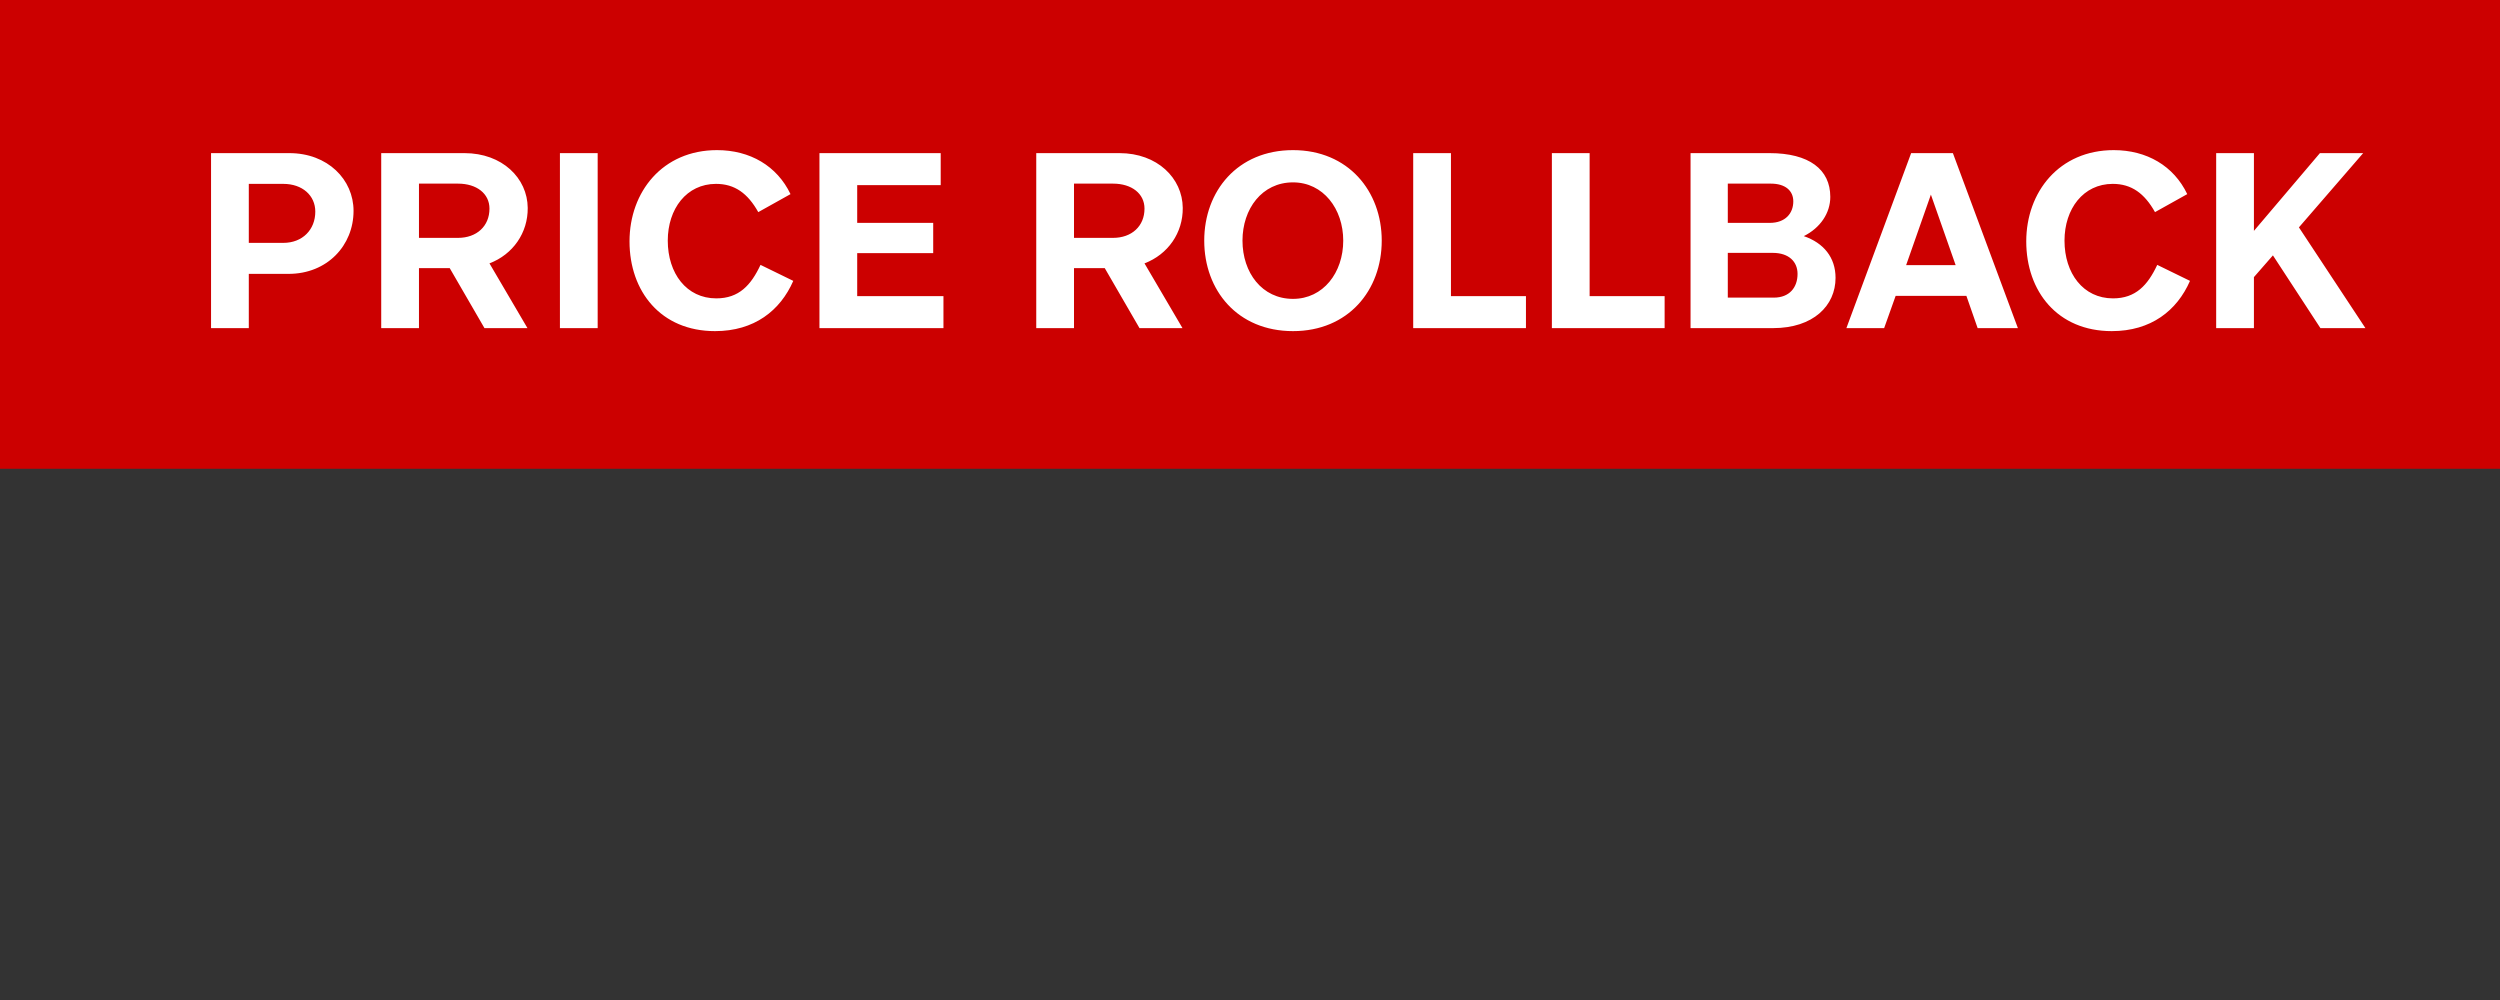 <svg width="160" height="64" viewBox="0 0 160 64" fill="none" xmlns="http://www.w3.org/2000/svg">
<rect x="0" y="0" width="160" height="64" fill="#333333" stroke="none"/>
<g clip-path="url(#clip0_41_42)">
<rect width="162.827" height="30" fill="#CC0000"/>
<path d="M13.507 9.8H18.515C20.979 9.8 22.627 11.496 22.627 13.496C22.627 15.704 20.947 17.528 18.467 17.528H15.923V21H13.507V9.8ZM18.131 11.768H15.923V15.544H18.131C19.363 15.544 20.179 14.696 20.179 13.544C20.179 12.52 19.363 11.768 18.131 11.768ZM24.398 9.8H29.726C32.142 9.8 33.758 11.4 33.774 13.304C33.79 14.904 32.83 16.28 31.326 16.856L33.758 21H31.006L28.782 17.16H26.814V21H24.398V9.8ZM29.31 11.752H26.814V15.224H29.31C30.51 15.224 31.326 14.472 31.326 13.352C31.326 12.392 30.51 11.752 29.31 11.752ZM35.835 9.8H38.251V21H35.835V9.8ZM40.289 15.448C40.289 12.28 42.401 9.608 45.889 9.608C48.001 9.608 49.729 10.616 50.593 12.424L48.529 13.576C47.857 12.376 47.025 11.768 45.825 11.768C43.937 11.768 42.737 13.368 42.737 15.4C42.737 17.496 43.937 19.096 45.841 19.096C47.297 19.096 48.065 18.248 48.673 16.952L50.77 17.976C49.937 19.88 48.273 21.192 45.761 21.192C42.289 21.192 40.289 18.648 40.289 15.448ZM52.445 9.8H60.205V11.848H54.861V14.264H59.725V16.2H54.861V18.952H60.381V21H52.445V9.8ZM66.32 9.8H71.648C74.064 9.8 75.68 11.4 75.696 13.304C75.712 14.904 74.752 16.28 73.248 16.856L75.68 21H72.928L70.704 17.16H68.736V21H66.32V9.8ZM71.232 11.752H68.736V15.224H71.232C72.432 15.224 73.248 14.472 73.248 13.352C73.248 12.392 72.432 11.752 71.232 11.752ZM82.751 21.192C79.199 21.192 77.071 18.584 77.071 15.4C77.071 12.232 79.199 9.608 82.751 9.608C86.287 9.608 88.431 12.232 88.431 15.4C88.431 18.584 86.287 21.192 82.751 21.192ZM82.751 19.128C84.687 19.128 85.967 17.448 85.967 15.4C85.967 13.368 84.687 11.672 82.751 11.672C80.767 11.672 79.519 13.368 79.519 15.4C79.519 17.448 80.767 19.128 82.751 19.128ZM90.445 9.8H92.861V18.952H97.661V21H90.445V9.8ZM99.32 9.8H101.736V18.952H106.536V21H99.32V9.8ZM108.195 9.8H113.251C115.779 9.8 117.139 10.84 117.139 12.6C117.139 13.64 116.499 14.584 115.443 15.112C116.707 15.544 117.475 16.472 117.475 17.784C117.475 19.56 116.051 21 113.475 21H108.195V9.8ZM113.331 11.752H110.579V14.264H113.267C114.259 14.264 114.771 13.656 114.771 12.888C114.771 12.216 114.275 11.752 113.331 11.752ZM113.459 16.184H110.579V19.048H113.523C114.531 19.048 115.043 18.392 115.043 17.528C115.043 16.76 114.499 16.184 113.459 16.184ZM120.585 21H118.169L122.313 9.8H124.985L129.145 21H126.569L125.849 18.936H121.321L120.585 21ZM121.993 16.968H125.161L123.577 12.456L121.993 16.968ZM129.68 15.448C129.68 12.28 131.792 9.608 135.28 9.608C137.392 9.608 139.12 10.616 139.984 12.424L137.92 13.576C137.248 12.376 136.416 11.768 135.216 11.768C133.328 11.768 132.128 13.368 132.128 15.4C132.128 17.496 133.328 19.096 135.232 19.096C136.688 19.096 137.456 18.248 138.064 16.952L140.16 17.976C139.328 19.88 137.664 21.192 135.152 21.192C131.68 21.192 129.68 18.648 129.68 15.448ZM151.387 21H148.507L145.467 16.344L144.251 17.736V21H141.835V9.8H144.251V14.776L148.475 9.8H151.243L147.131 14.552L151.387 21Z" fill="white"/>
</g>
<defs>
<clipPath id="clip0_41_42">
<rect width="160" height="64" fill="white"/>
</clipPath>
</defs>
</svg>
